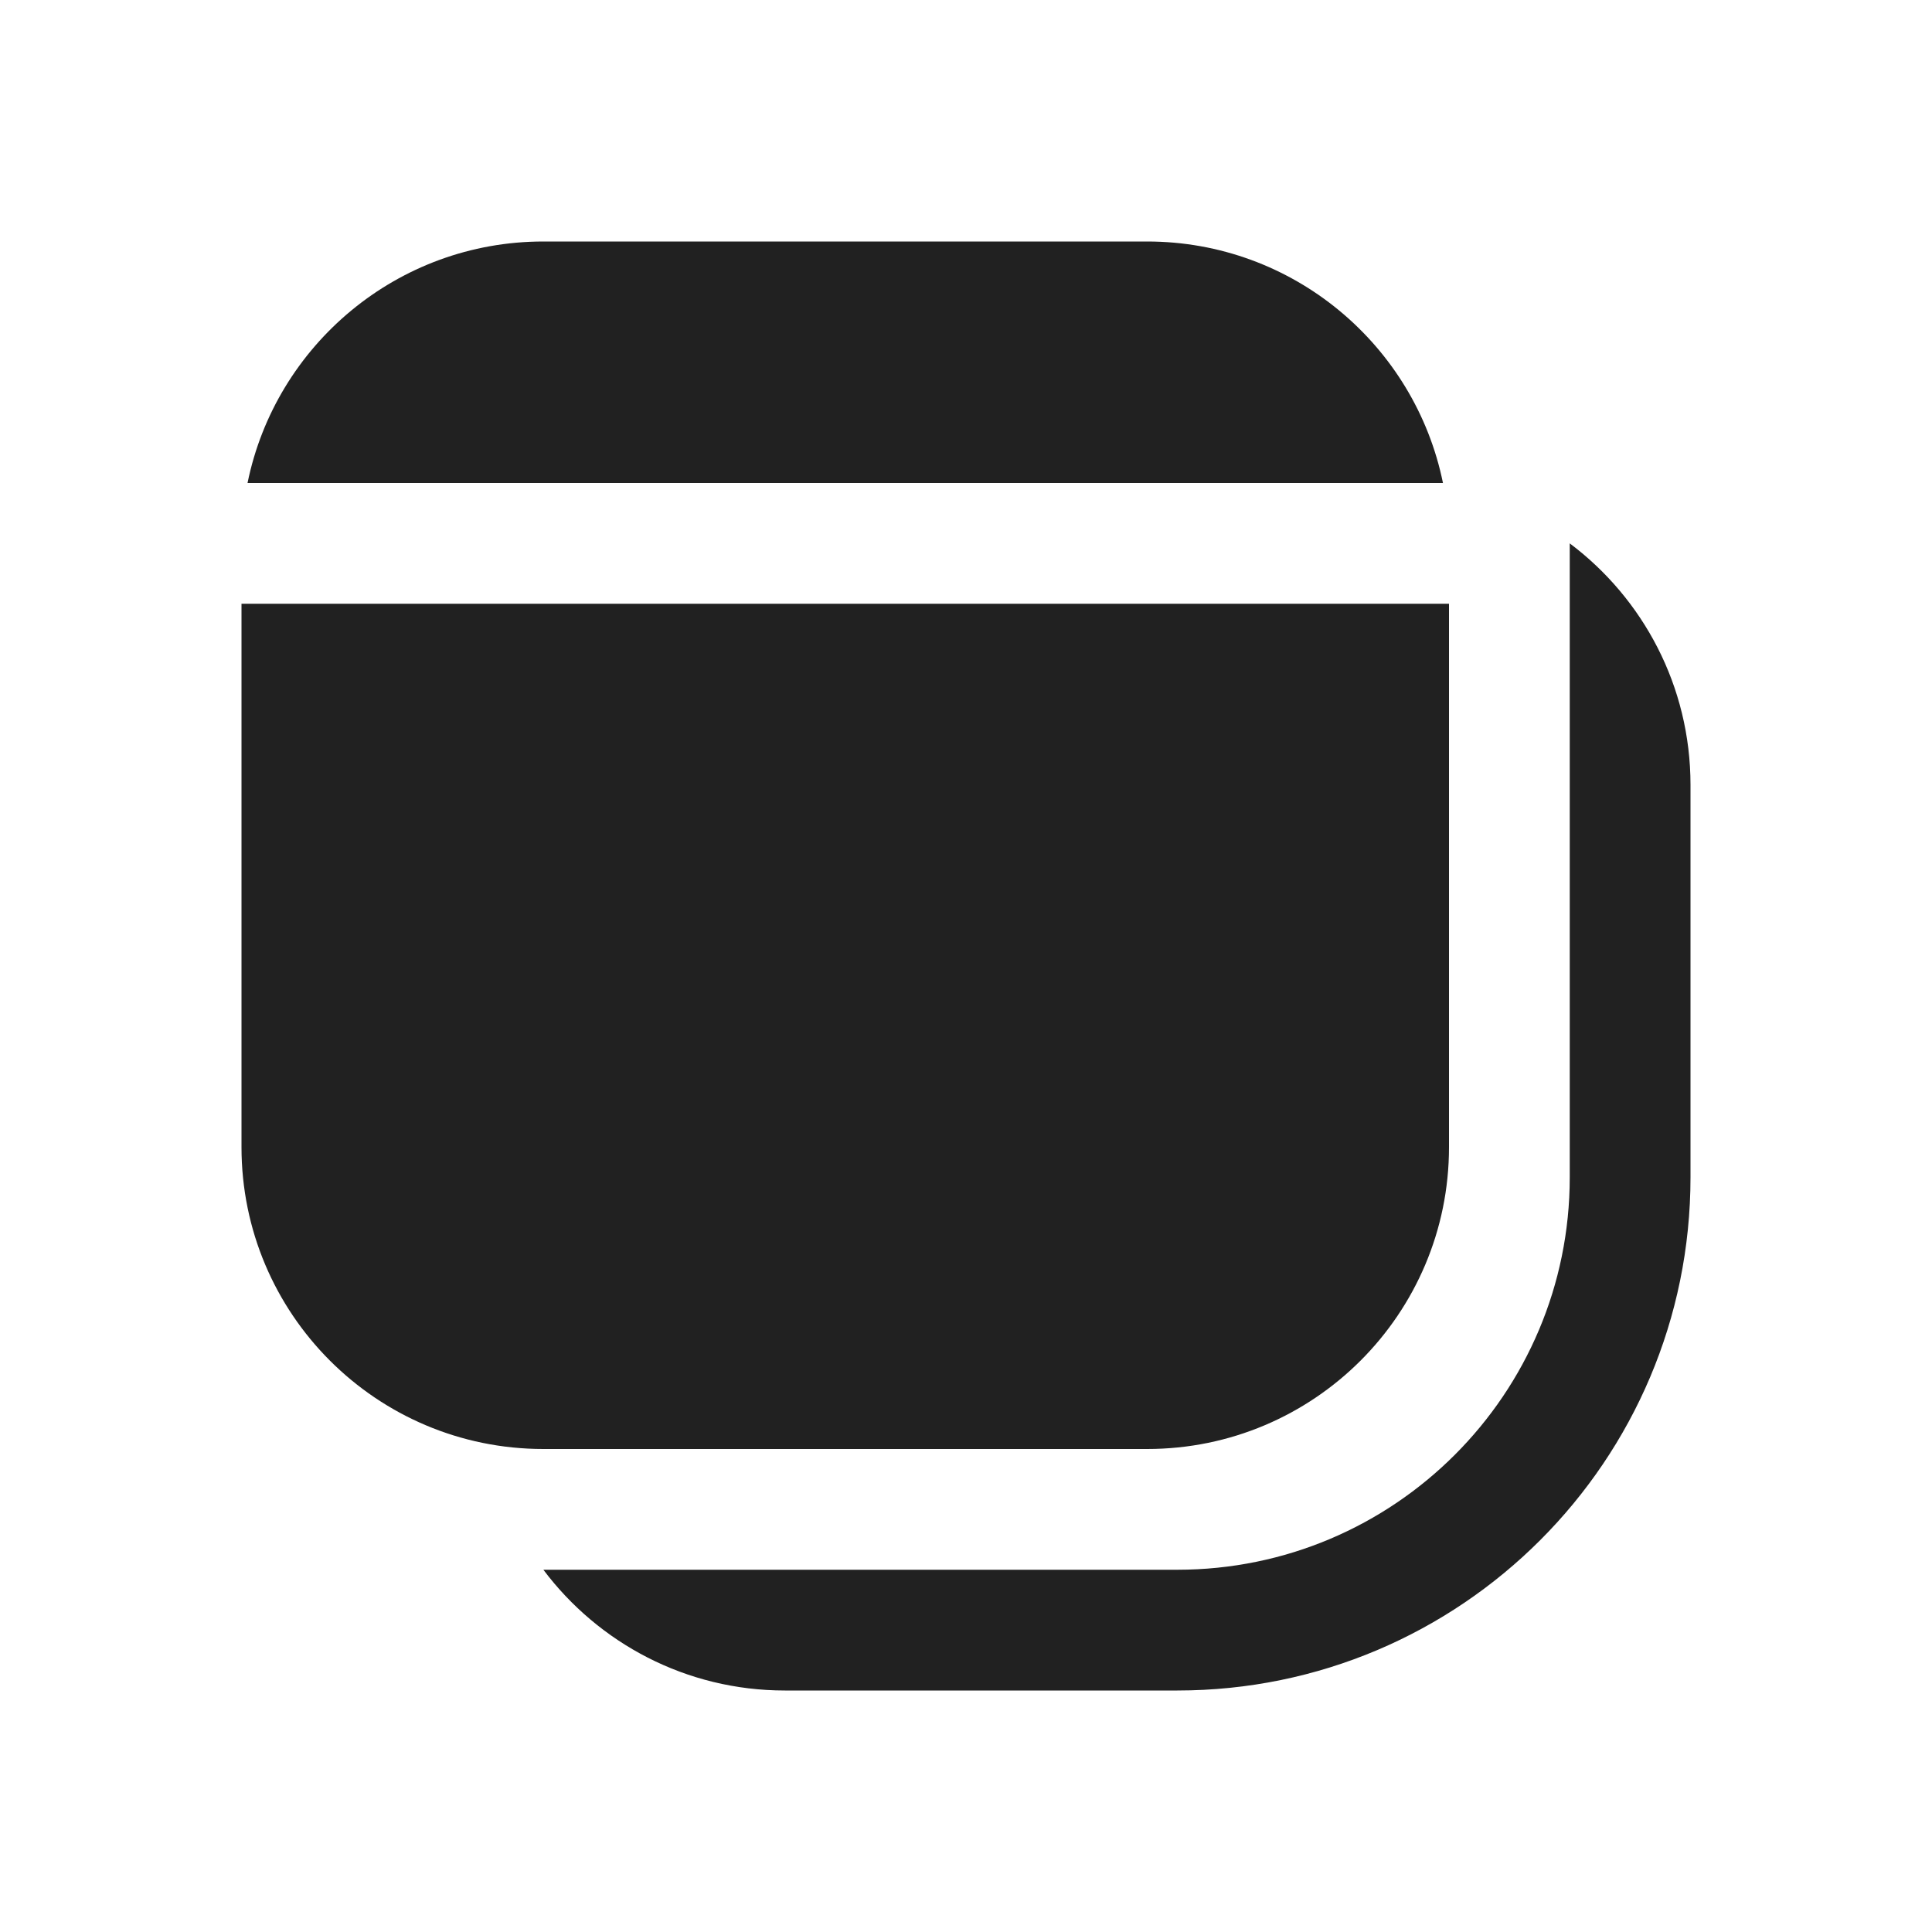<svg width="16" height="16" viewBox="0 0 16 16" fill="none" xmlns="http://www.w3.org/2000/svg">
<path d="M2.05 4C2.282 2.859 3.291 2 4.5 2H9.5C10.709 2 11.718 2.859 11.95 4H2.05ZM2 5V9.5C2 10.881 3.119 12 4.5 12H9.5C10.881 12 12 10.881 12 9.5V5H2ZM6.5 14C5.682 14 4.956 13.607 4.5 13H9L9.008 13H9.75C11.545 13 13 11.545 13 9.75V6.5L13 6.481V4.5C13.607 4.956 14 5.682 14 6.5V9.75C14 12.097 12.097 14 9.75 14H6.5Z" fill="#212121"/>
</svg>
